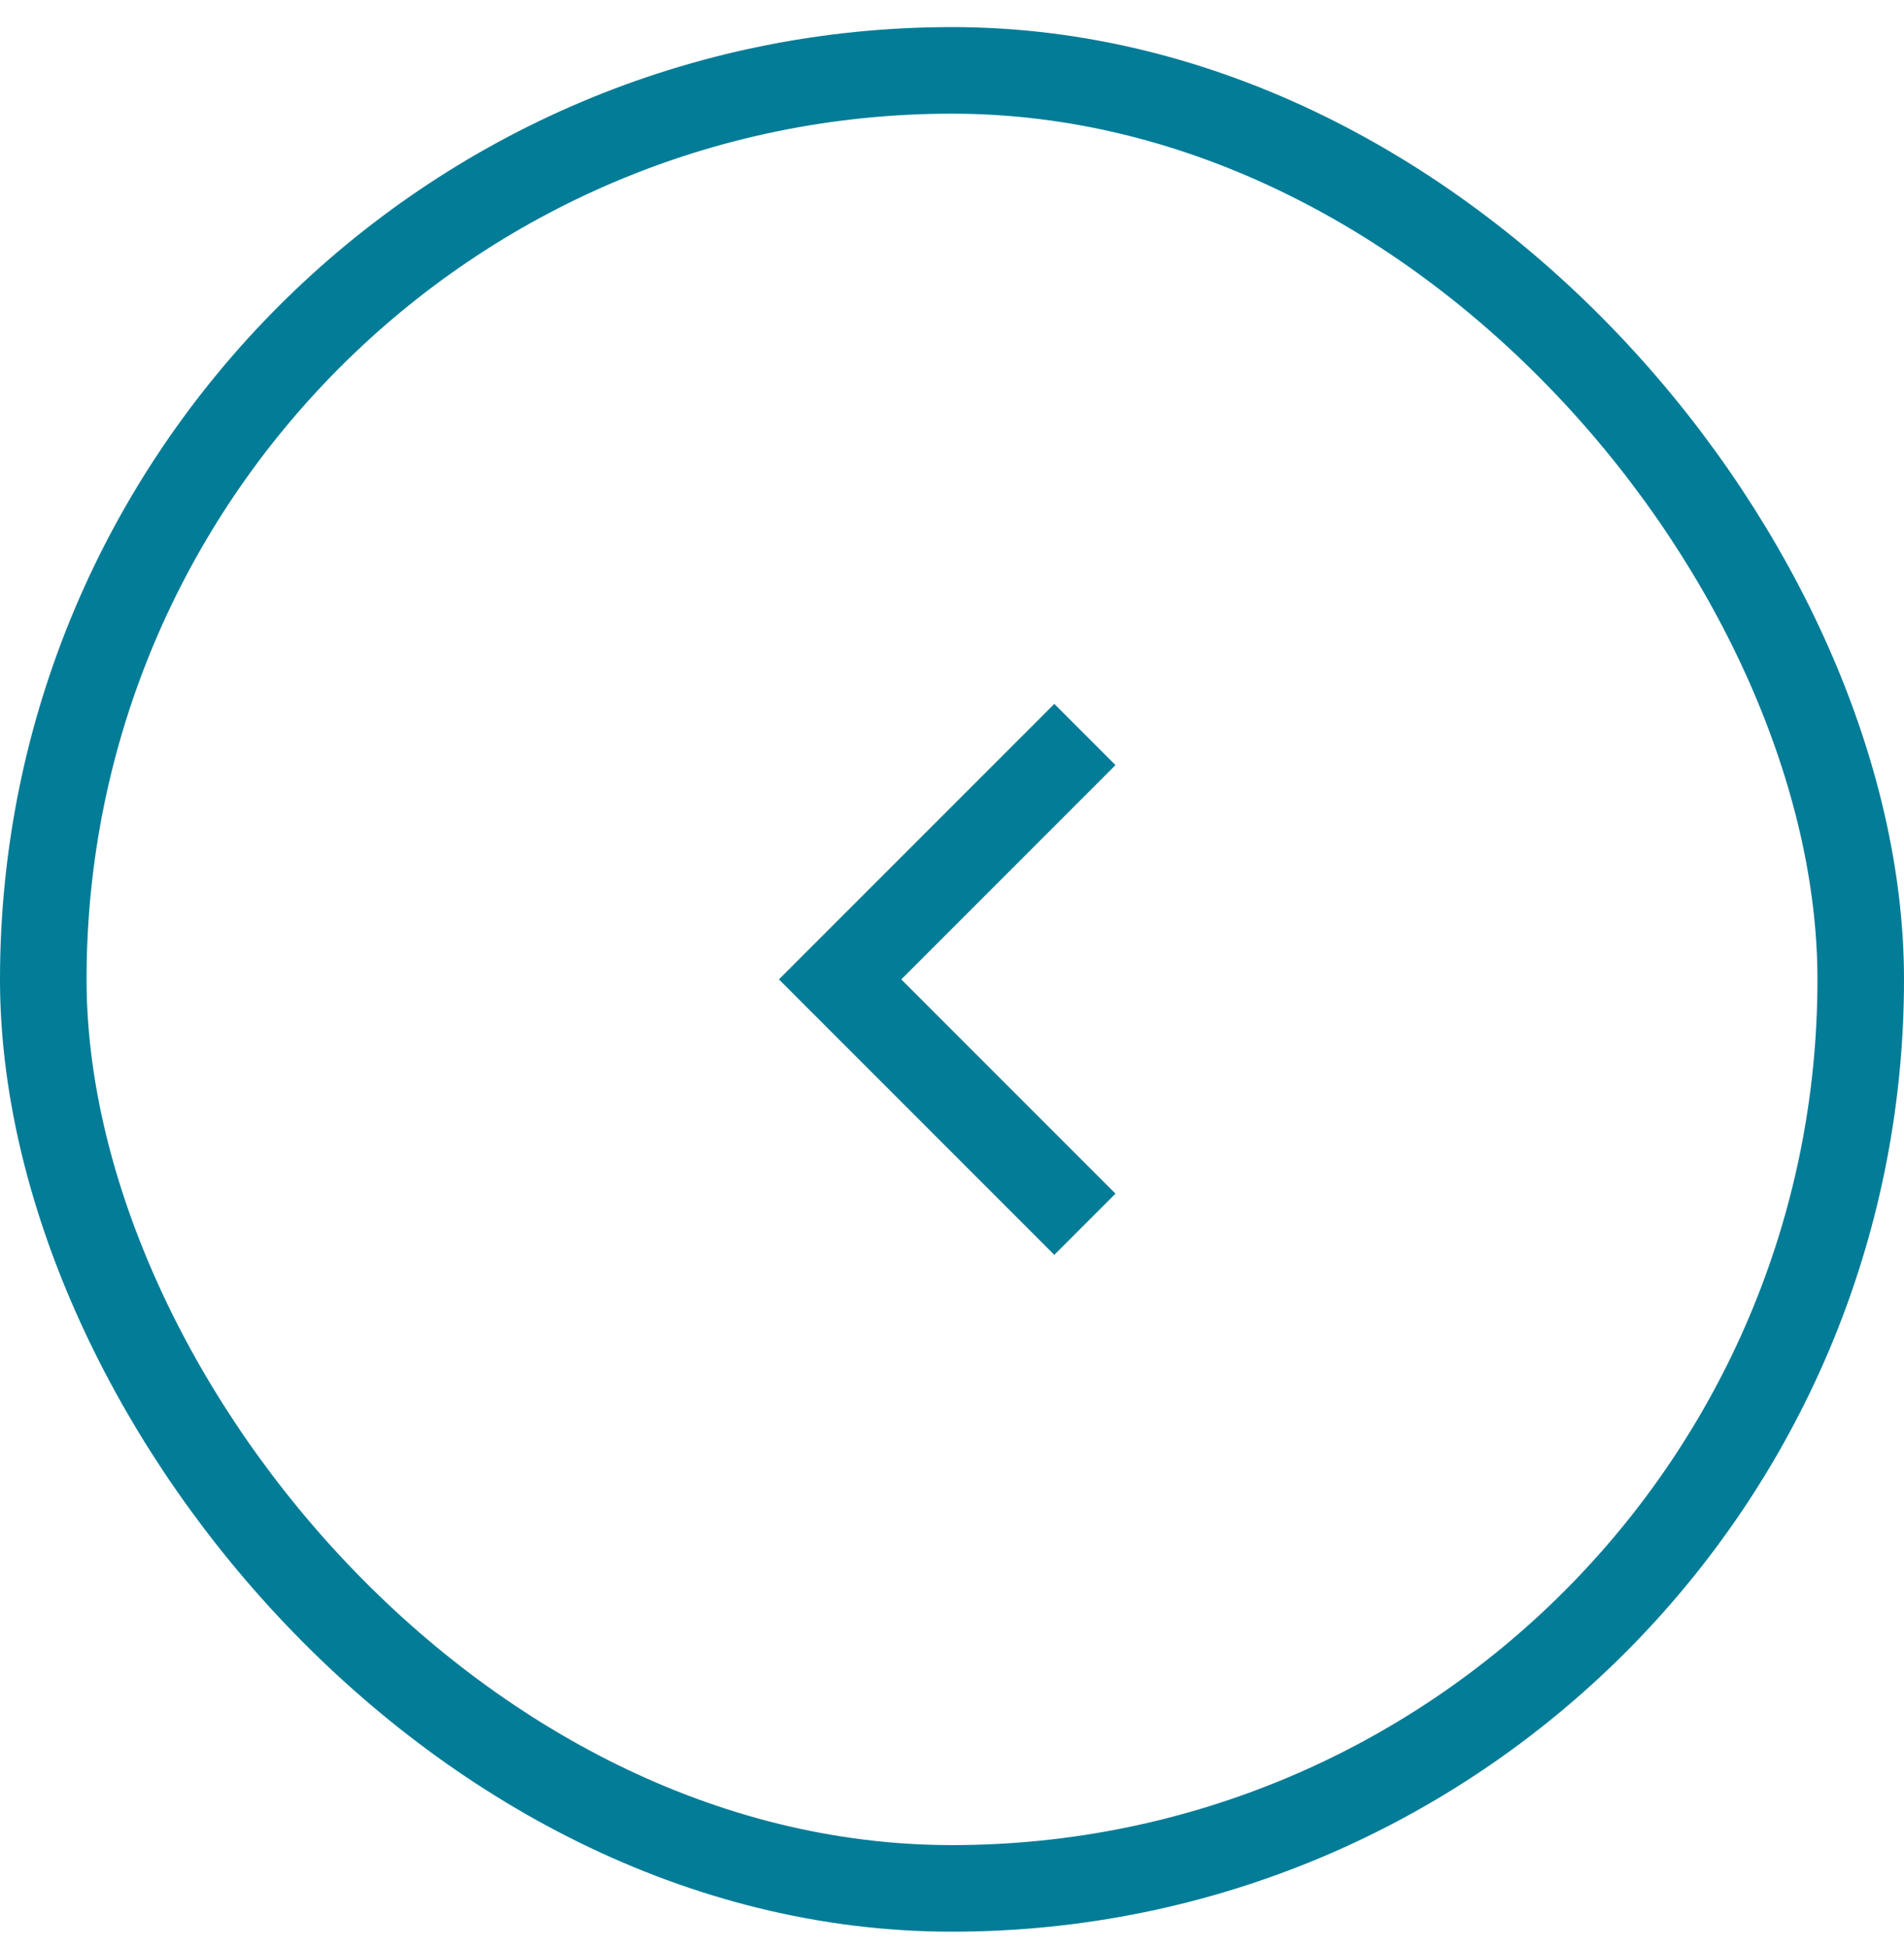 <svg width="44" height="45" viewBox="0 0 44 45" fill="none" xmlns="http://www.w3.org/2000/svg">
<rect x="1" y="1.626" width="42" height="42" rx="21" stroke="#027C97" stroke-width="2"/>
<g clip-path="url(#clip0_1347_7124)">
<path d="M20.828 22.626L25.778 27.576L24.364 28.99L18 22.626L24.364 16.262L25.778 17.676L20.828 22.626Z" fill="#027C97"/>
</g>
<defs>
<clipPath id="clip0_1347_7124">
<rect width="24" height="24" fill="white" transform="translate(10 10.626)"/>
</clipPath>
</defs>
</svg>
